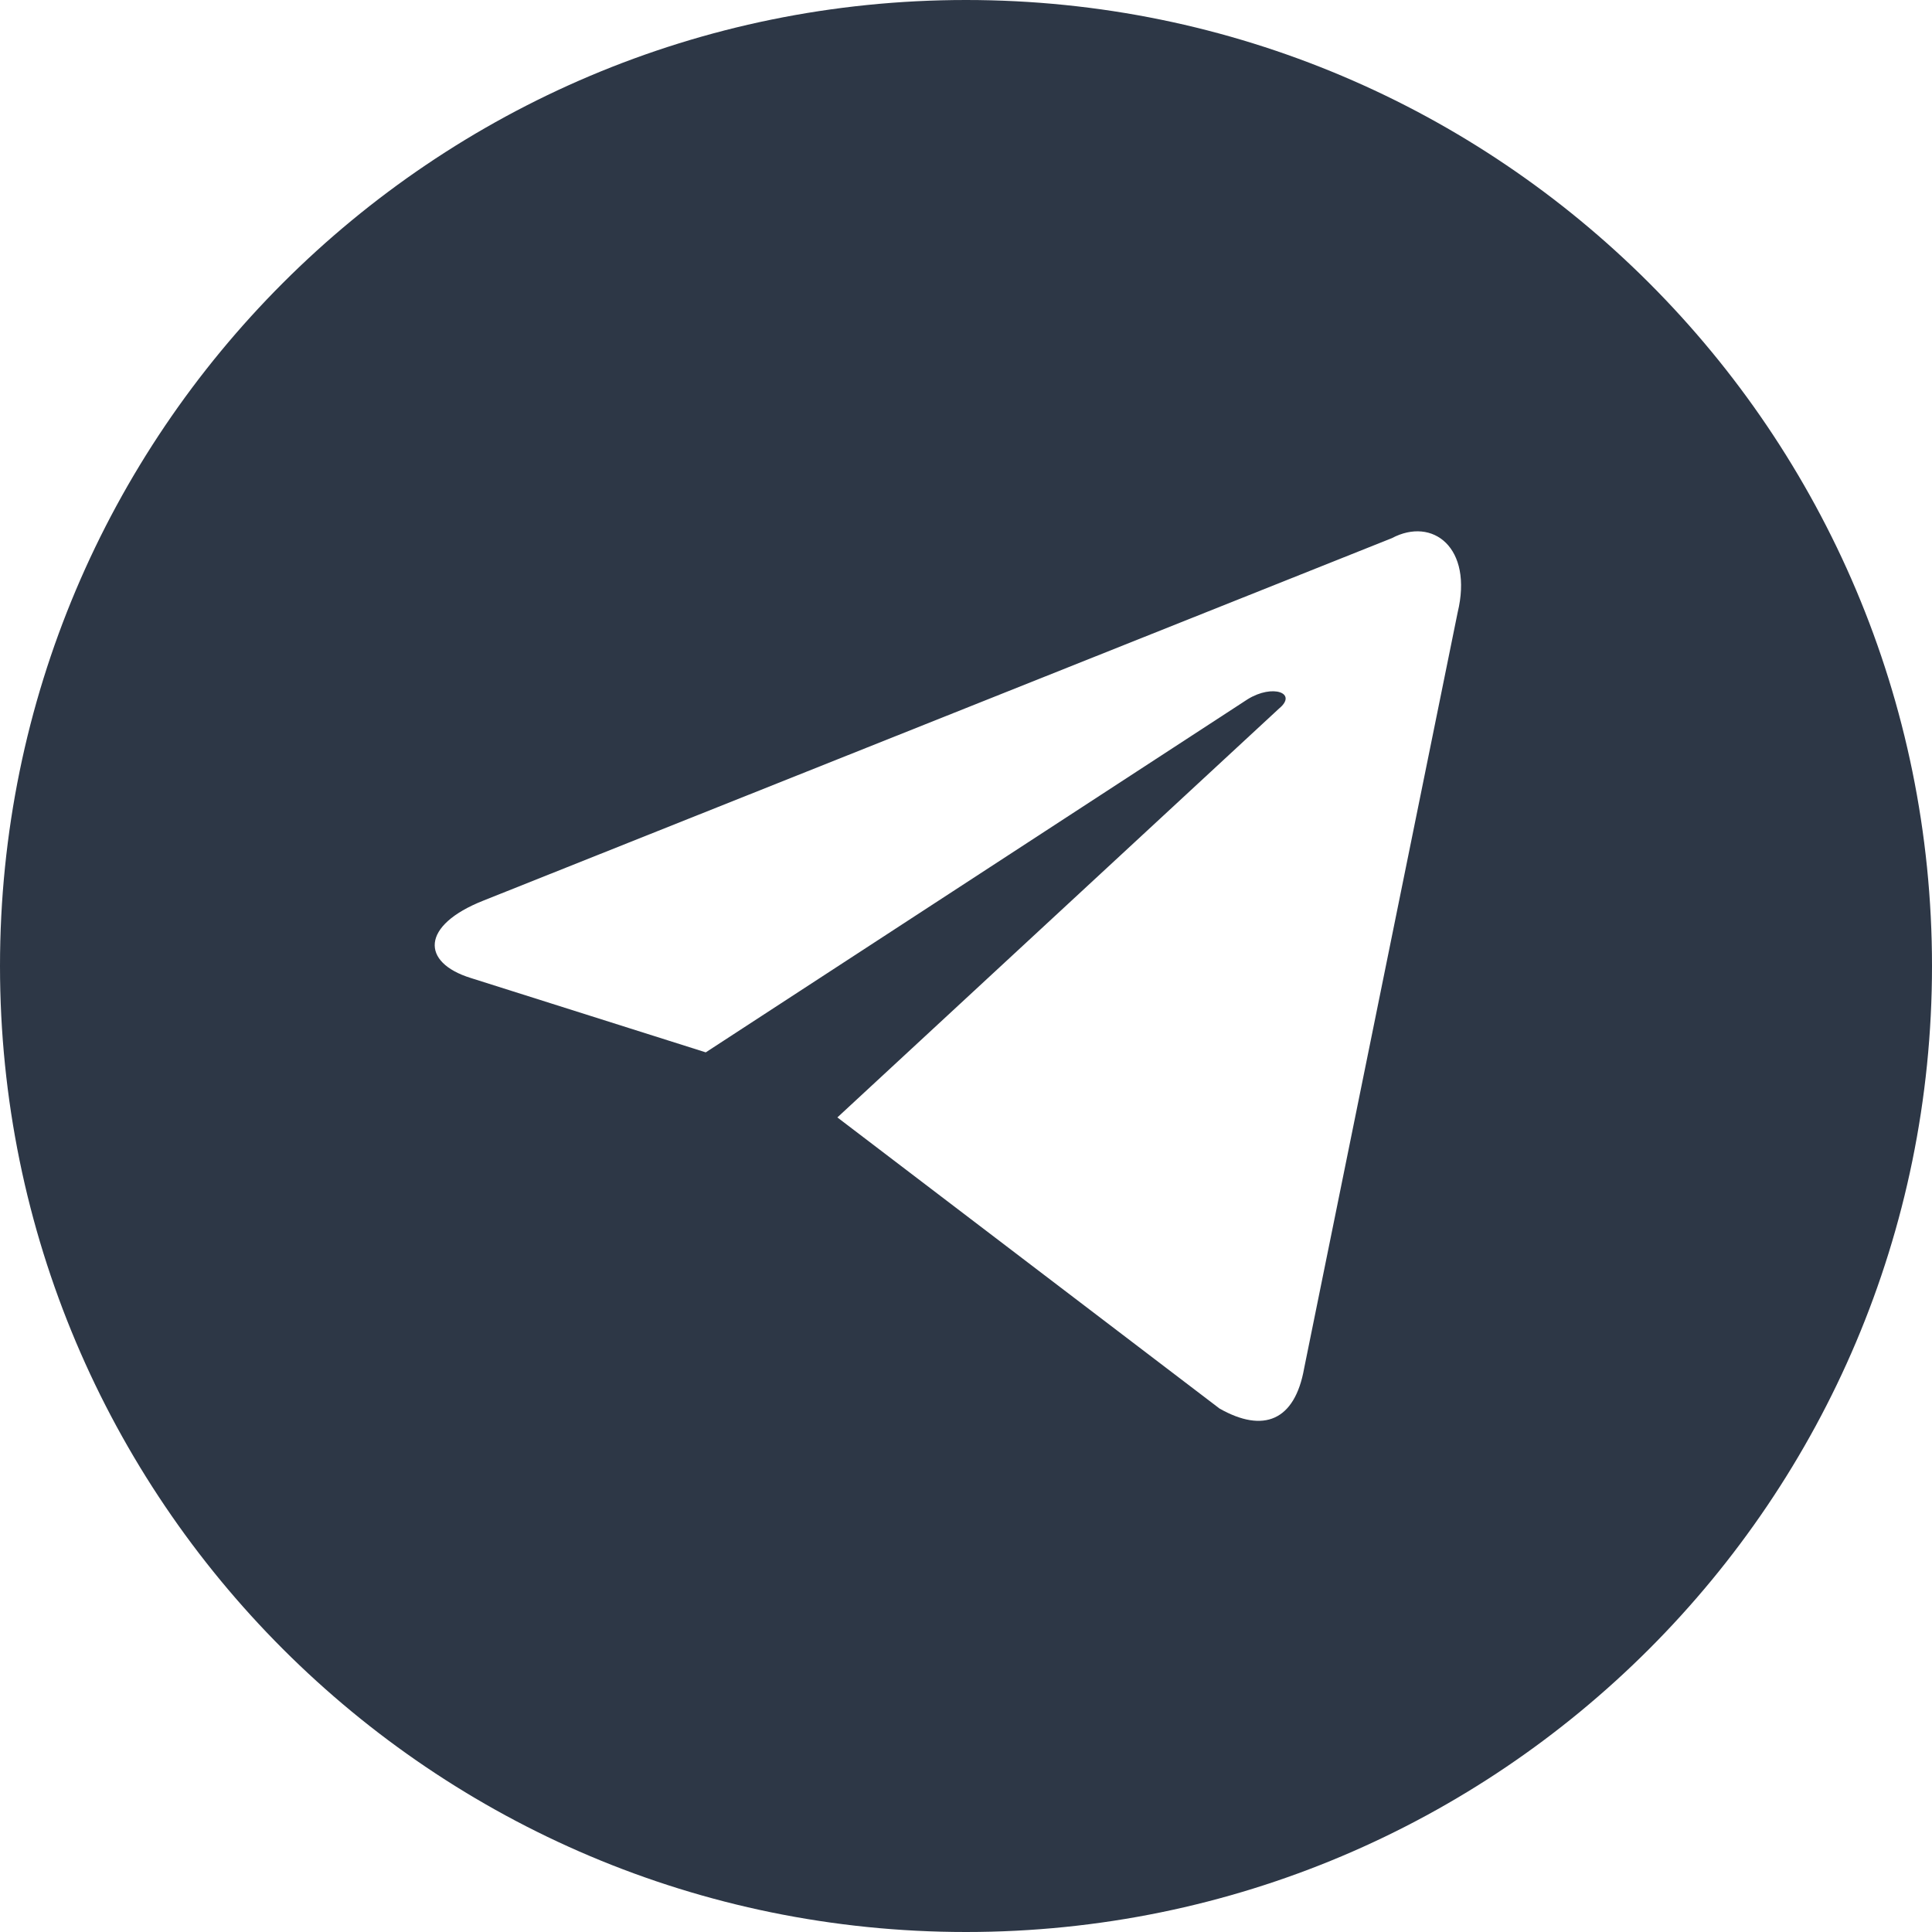 <?xml version="1.0" encoding="UTF-8"?> <svg xmlns="http://www.w3.org/2000/svg" width="40" height="40" viewBox="0 0 40 40" fill="none"> <path fill-rule="evenodd" clip-rule="evenodd" d="M20 40C31.046 40 40 31.046 40 20C40 8.954 31.046 0 20 0C8.954 0 0 8.954 0 20C0 31.046 8.954 40 20 40ZM25.25 29.163L17.337 23.135L26.482 14.669C26.871 14.349 26.352 14.156 25.833 14.476L14.612 21.788L9.749 20.249C8.711 19.928 8.711 19.158 10.008 18.646L28.817 11.142C29.66 10.694 30.503 11.335 30.179 12.681L27.001 28.329C26.807 29.419 26.157 29.676 25.25 29.163Z" fill="#091526" fill-opacity="0.85"></path> </svg> 